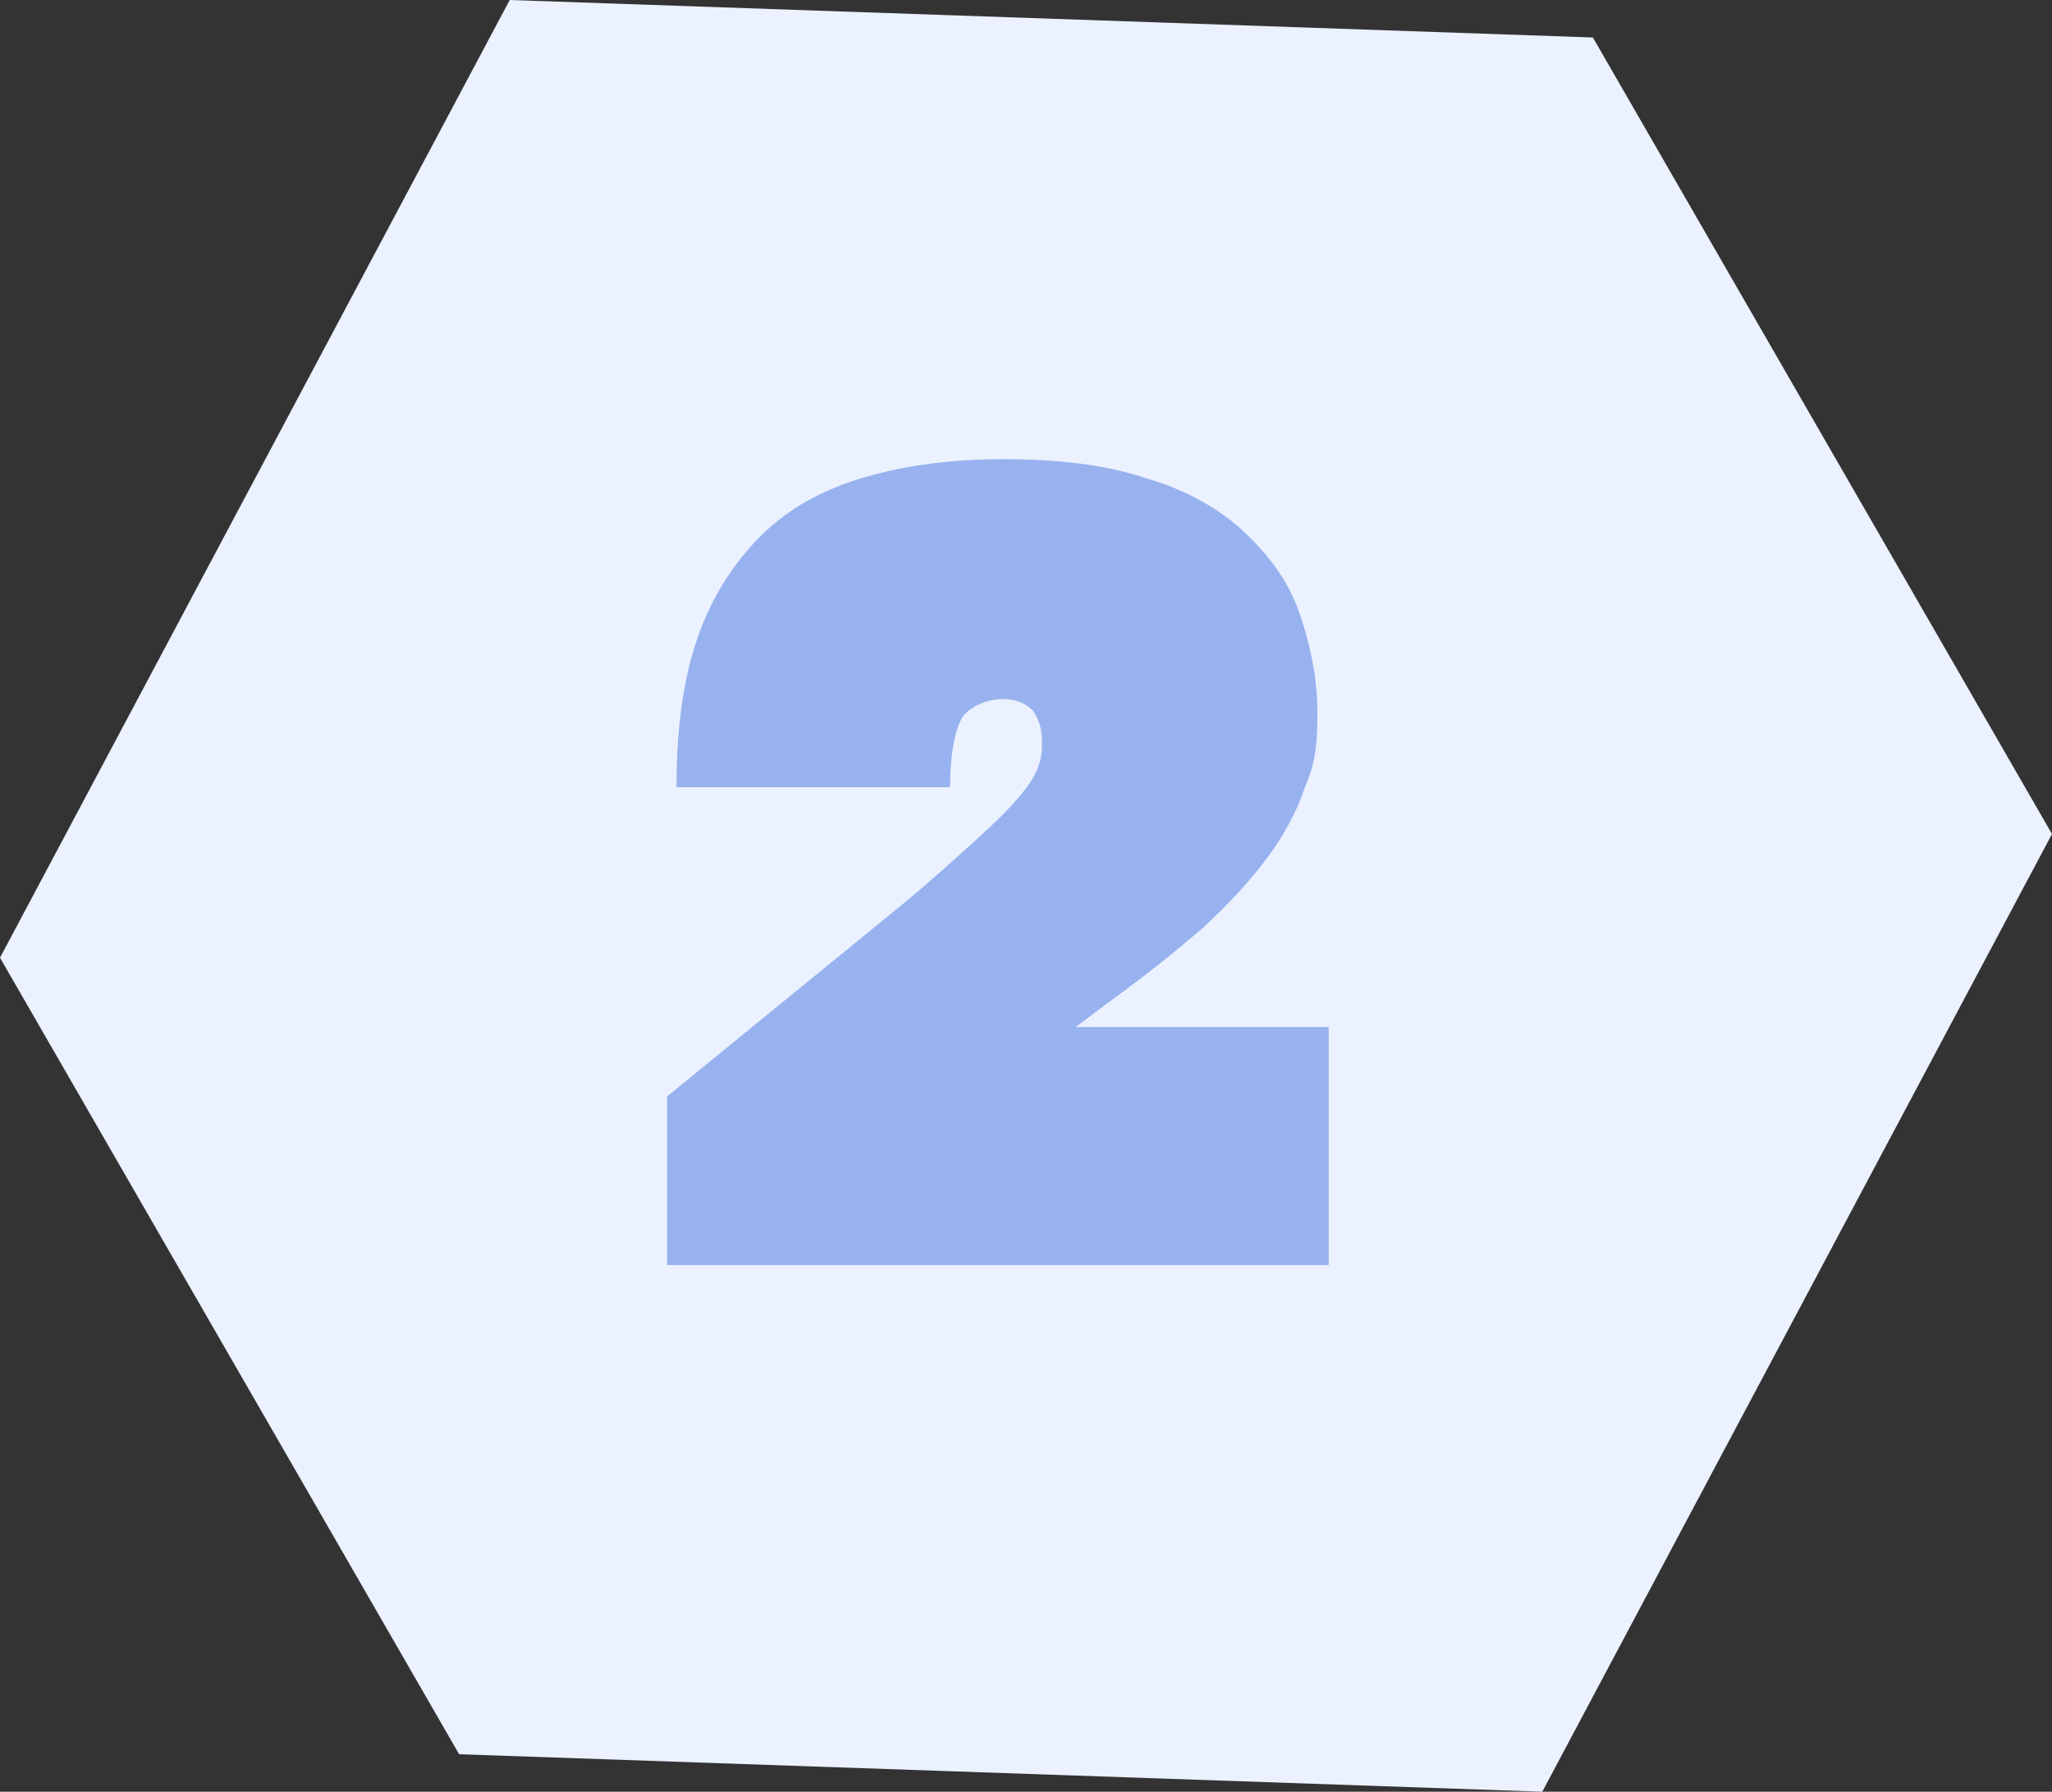 <?xml version="1.0" encoding="UTF-8"?>
<svg xmlns="http://www.w3.org/2000/svg" id="Layer_1" version="1.1" viewBox="0 0 109.5 95.6">
  <rect x="0" y="0" width="109.5" height="95.6" fill="#333333" stroke="none"/>
  <path d="M27.2,0L0,51.1l24.5,42.5,57.8,2,27.2-51.1L85,2,27.2,0Z" fill="#ebf1ff"></path>
  <path d="M35.6,67.5v-9l12.5-10.2c1.7-1.4,3-2.6,4-3.5,1-.9,1.8-1.7,2.3-2.3.5-.6.9-1.2,1-1.6.2-.5.2-.9.2-1.3,0-.8-.2-1.3-.5-1.7-.4-.4-.9-.6-1.6-.6s-1.6.3-2.1.9c-.4.6-.7,1.9-.7,3.8h-14.6c0-2.9.3-5.4,1-7.6.7-2.2,1.8-4,3.2-5.5,1.4-1.5,3.2-2.6,5.4-3.3,2.2-.7,4.8-1.1,7.8-1.1s5.5.3,7.6,1c2.1.6,3.9,1.6,5.2,2.8s2.4,2.6,3,4.3,1,3.5,1,5.5-.2,2.8-.7,4c-.4,1.2-1.1,2.5-2,3.7-.9,1.2-2,2.4-3.4,3.7-1.4,1.2-3,2.5-4.8,3.8l-2,1.5h13.5v12.7h-35.4Z" fill="#97b2ee"></path>
</svg>
